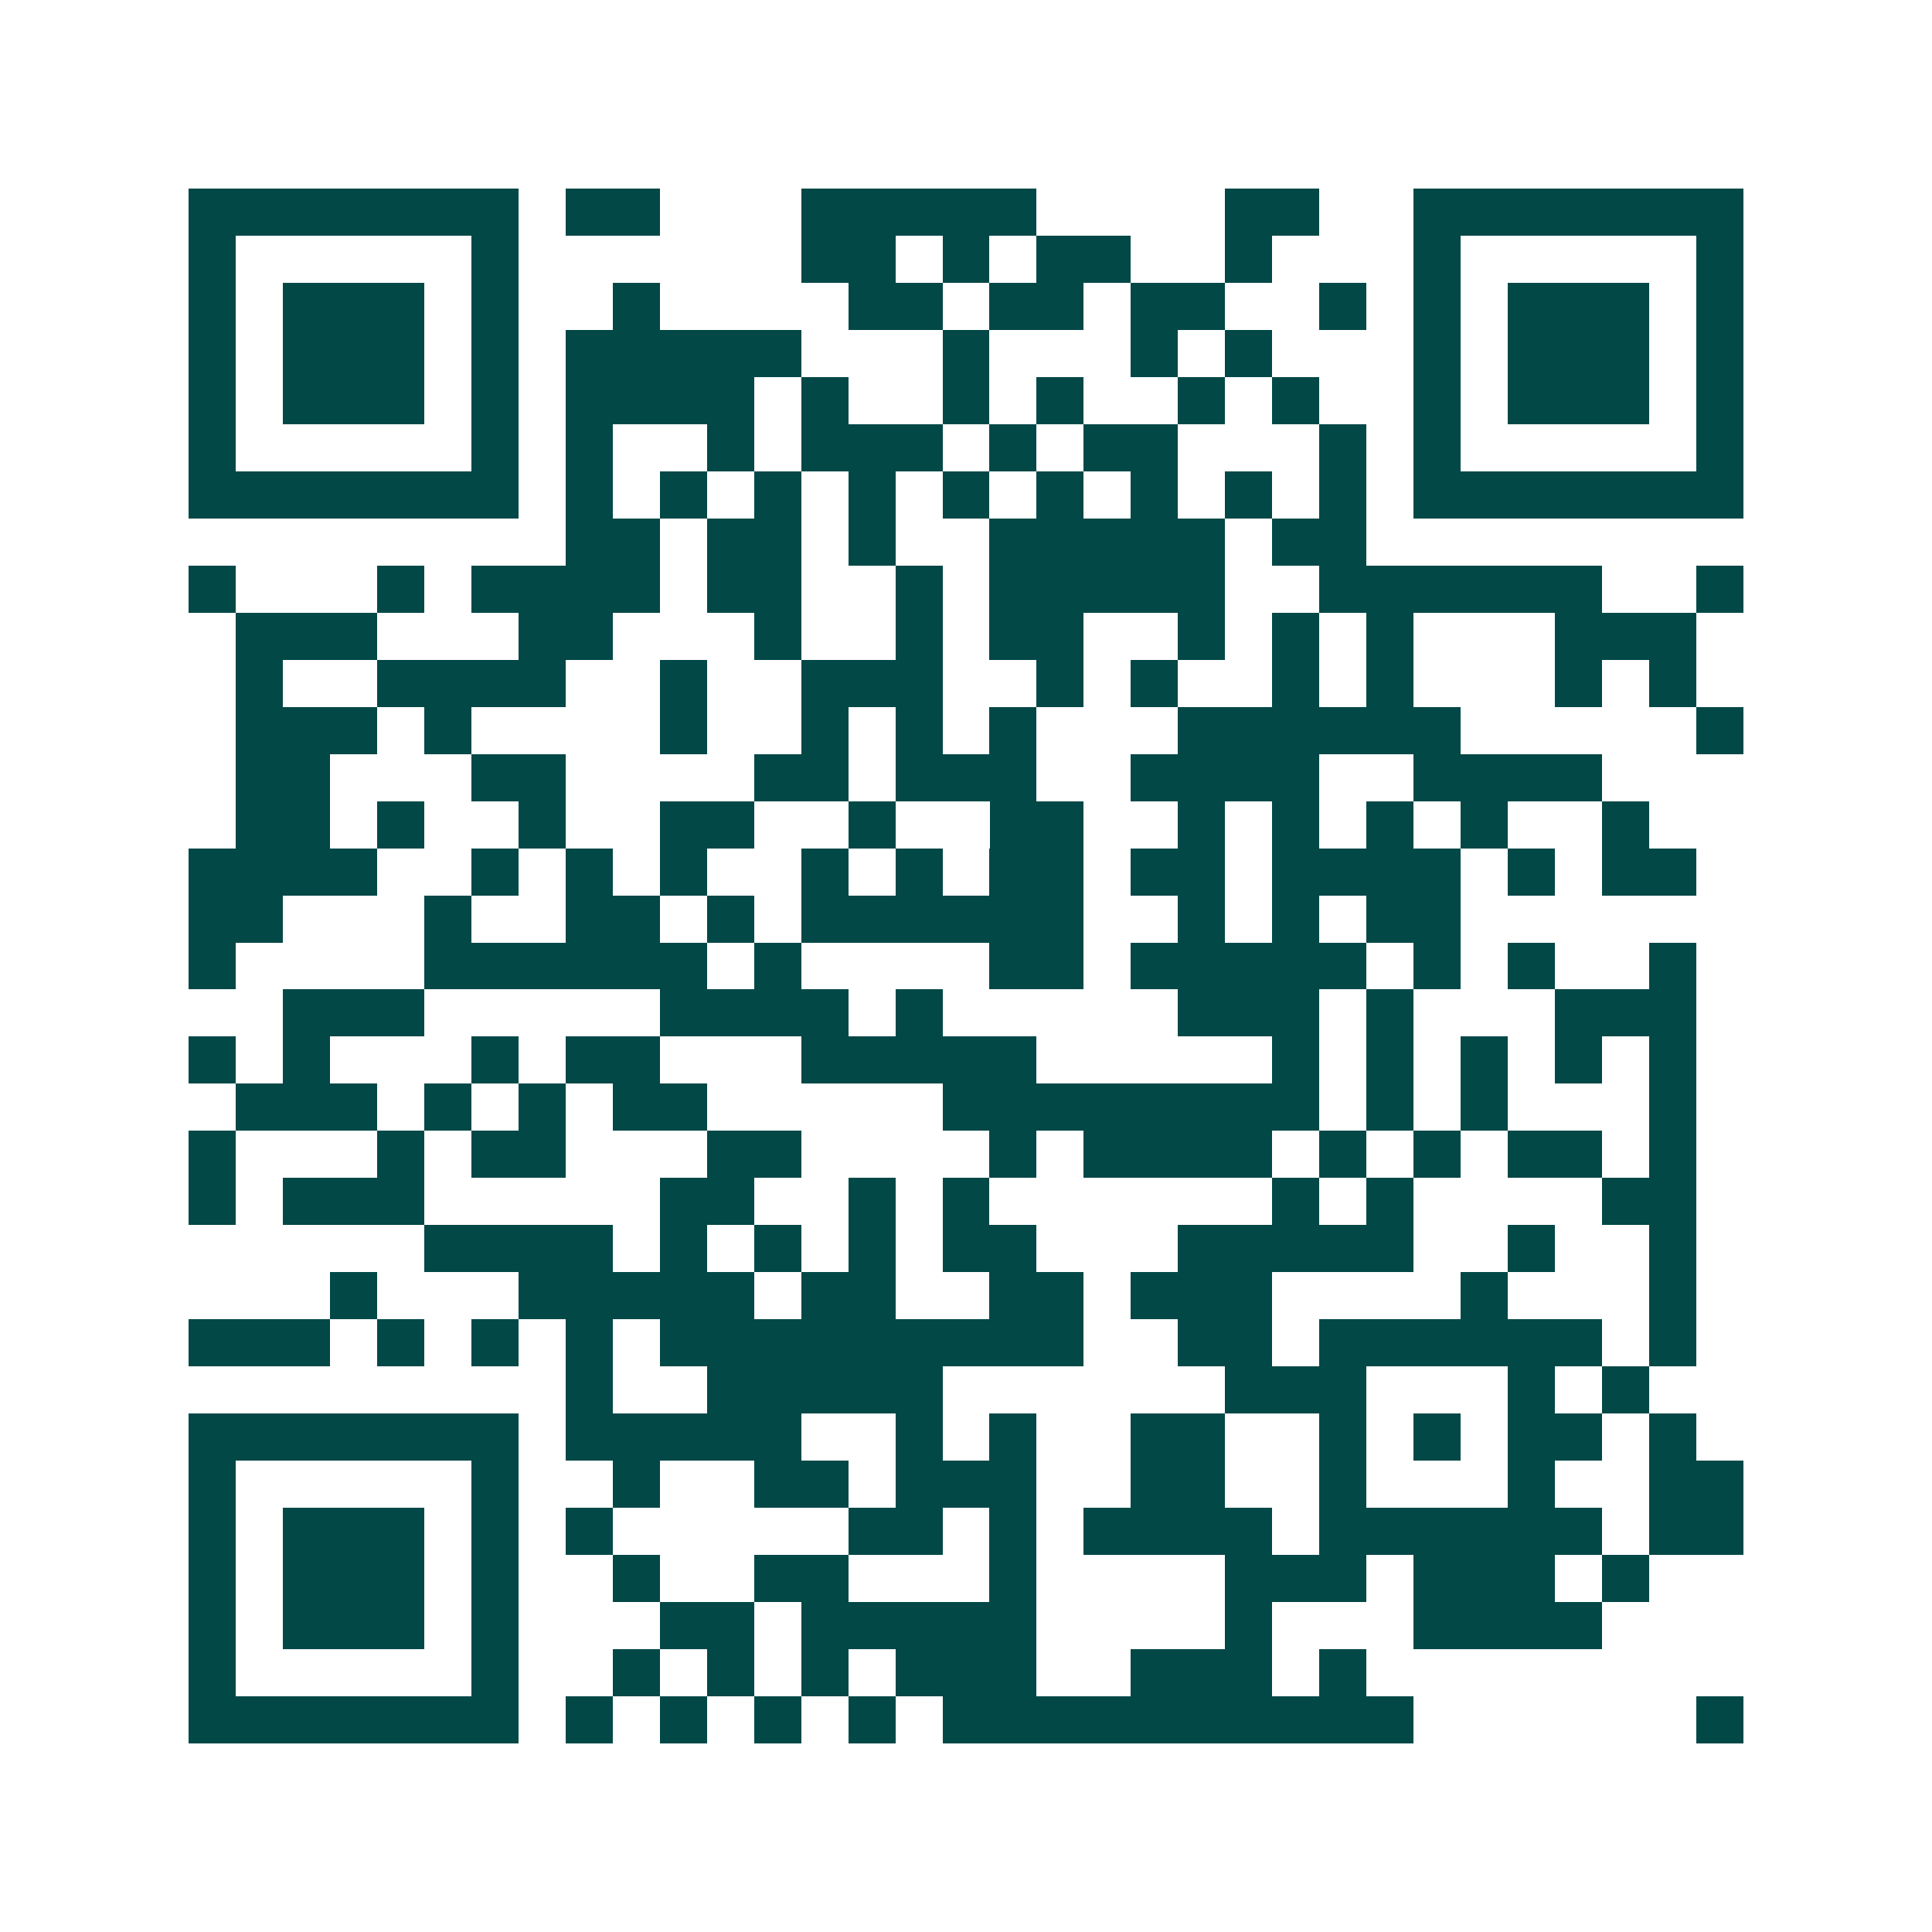 <svg xmlns="http://www.w3.org/2000/svg" width="200" height="200" viewBox="0 0 41 41" shape-rendering="crispEdges"><path fill="#ffffff" d="M0 0h41v41H0z"/><path stroke="#014847" d="M4 4.5h7m1 0h2m3 0h5m4 0h2m2 0h7M4 5.5h1m5 0h1m6 0h2m1 0h1m1 0h2m2 0h1m3 0h1m5 0h1M4 6.5h1m1 0h3m1 0h1m2 0h1m4 0h2m1 0h2m1 0h2m2 0h1m1 0h1m1 0h3m1 0h1M4 7.5h1m1 0h3m1 0h1m1 0h5m3 0h1m3 0h1m1 0h1m3 0h1m1 0h3m1 0h1M4 8.5h1m1 0h3m1 0h1m1 0h4m1 0h1m2 0h1m1 0h1m2 0h1m1 0h1m2 0h1m1 0h3m1 0h1M4 9.5h1m5 0h1m1 0h1m2 0h1m1 0h3m1 0h1m1 0h2m3 0h1m1 0h1m5 0h1M4 10.5h7m1 0h1m1 0h1m1 0h1m1 0h1m1 0h1m1 0h1m1 0h1m1 0h1m1 0h1m1 0h7M12 11.5h2m1 0h2m1 0h1m2 0h5m1 0h2M4 12.5h1m3 0h1m1 0h4m1 0h2m2 0h1m1 0h5m2 0h6m2 0h1M5 13.5h3m3 0h2m3 0h1m2 0h1m1 0h2m2 0h1m1 0h1m1 0h1m3 0h3M5 14.5h1m2 0h4m2 0h1m2 0h3m2 0h1m1 0h1m2 0h1m1 0h1m3 0h1m1 0h1M5 15.5h3m1 0h1m4 0h1m2 0h1m1 0h1m1 0h1m3 0h6m5 0h1M5 16.5h2m3 0h2m4 0h2m1 0h3m2 0h4m2 0h4M5 17.5h2m1 0h1m2 0h1m2 0h2m2 0h1m2 0h2m2 0h1m1 0h1m1 0h1m1 0h1m2 0h1M4 18.5h4m2 0h1m1 0h1m1 0h1m2 0h1m1 0h1m1 0h2m1 0h2m1 0h4m1 0h1m1 0h2M4 19.5h2m3 0h1m2 0h2m1 0h1m1 0h6m2 0h1m1 0h1m1 0h2M4 20.5h1m4 0h6m1 0h1m4 0h2m1 0h5m1 0h1m1 0h1m2 0h1M6 21.5h3m5 0h4m1 0h1m5 0h3m1 0h1m3 0h3M4 22.5h1m1 0h1m3 0h1m1 0h2m3 0h5m5 0h1m1 0h1m1 0h1m1 0h1m1 0h1M5 23.5h3m1 0h1m1 0h1m1 0h2m5 0h8m1 0h1m1 0h1m3 0h1M4 24.5h1m3 0h1m1 0h2m3 0h2m4 0h1m1 0h4m1 0h1m1 0h1m1 0h2m1 0h1M4 25.5h1m1 0h3m5 0h2m2 0h1m1 0h1m6 0h1m1 0h1m4 0h2M9 26.5h4m1 0h1m1 0h1m1 0h1m1 0h2m3 0h5m2 0h1m2 0h1M7 27.5h1m3 0h5m1 0h2m2 0h2m1 0h3m4 0h1m3 0h1M4 28.5h3m1 0h1m1 0h1m1 0h1m1 0h9m2 0h2m1 0h6m1 0h1M12 29.5h1m2 0h5m6 0h3m3 0h1m1 0h1M4 30.5h7m1 0h5m2 0h1m1 0h1m2 0h2m2 0h1m1 0h1m1 0h2m1 0h1M4 31.5h1m5 0h1m2 0h1m2 0h2m1 0h3m2 0h2m2 0h1m3 0h1m2 0h2M4 32.5h1m1 0h3m1 0h1m1 0h1m5 0h2m1 0h1m1 0h4m1 0h6m1 0h2M4 33.5h1m1 0h3m1 0h1m2 0h1m2 0h2m3 0h1m4 0h3m1 0h3m1 0h1M4 34.5h1m1 0h3m1 0h1m3 0h2m1 0h5m4 0h1m3 0h4M4 35.5h1m5 0h1m2 0h1m1 0h1m1 0h1m1 0h3m2 0h3m1 0h1M4 36.5h7m1 0h1m1 0h1m1 0h1m1 0h1m1 0h10m6 0h1"/></svg>
